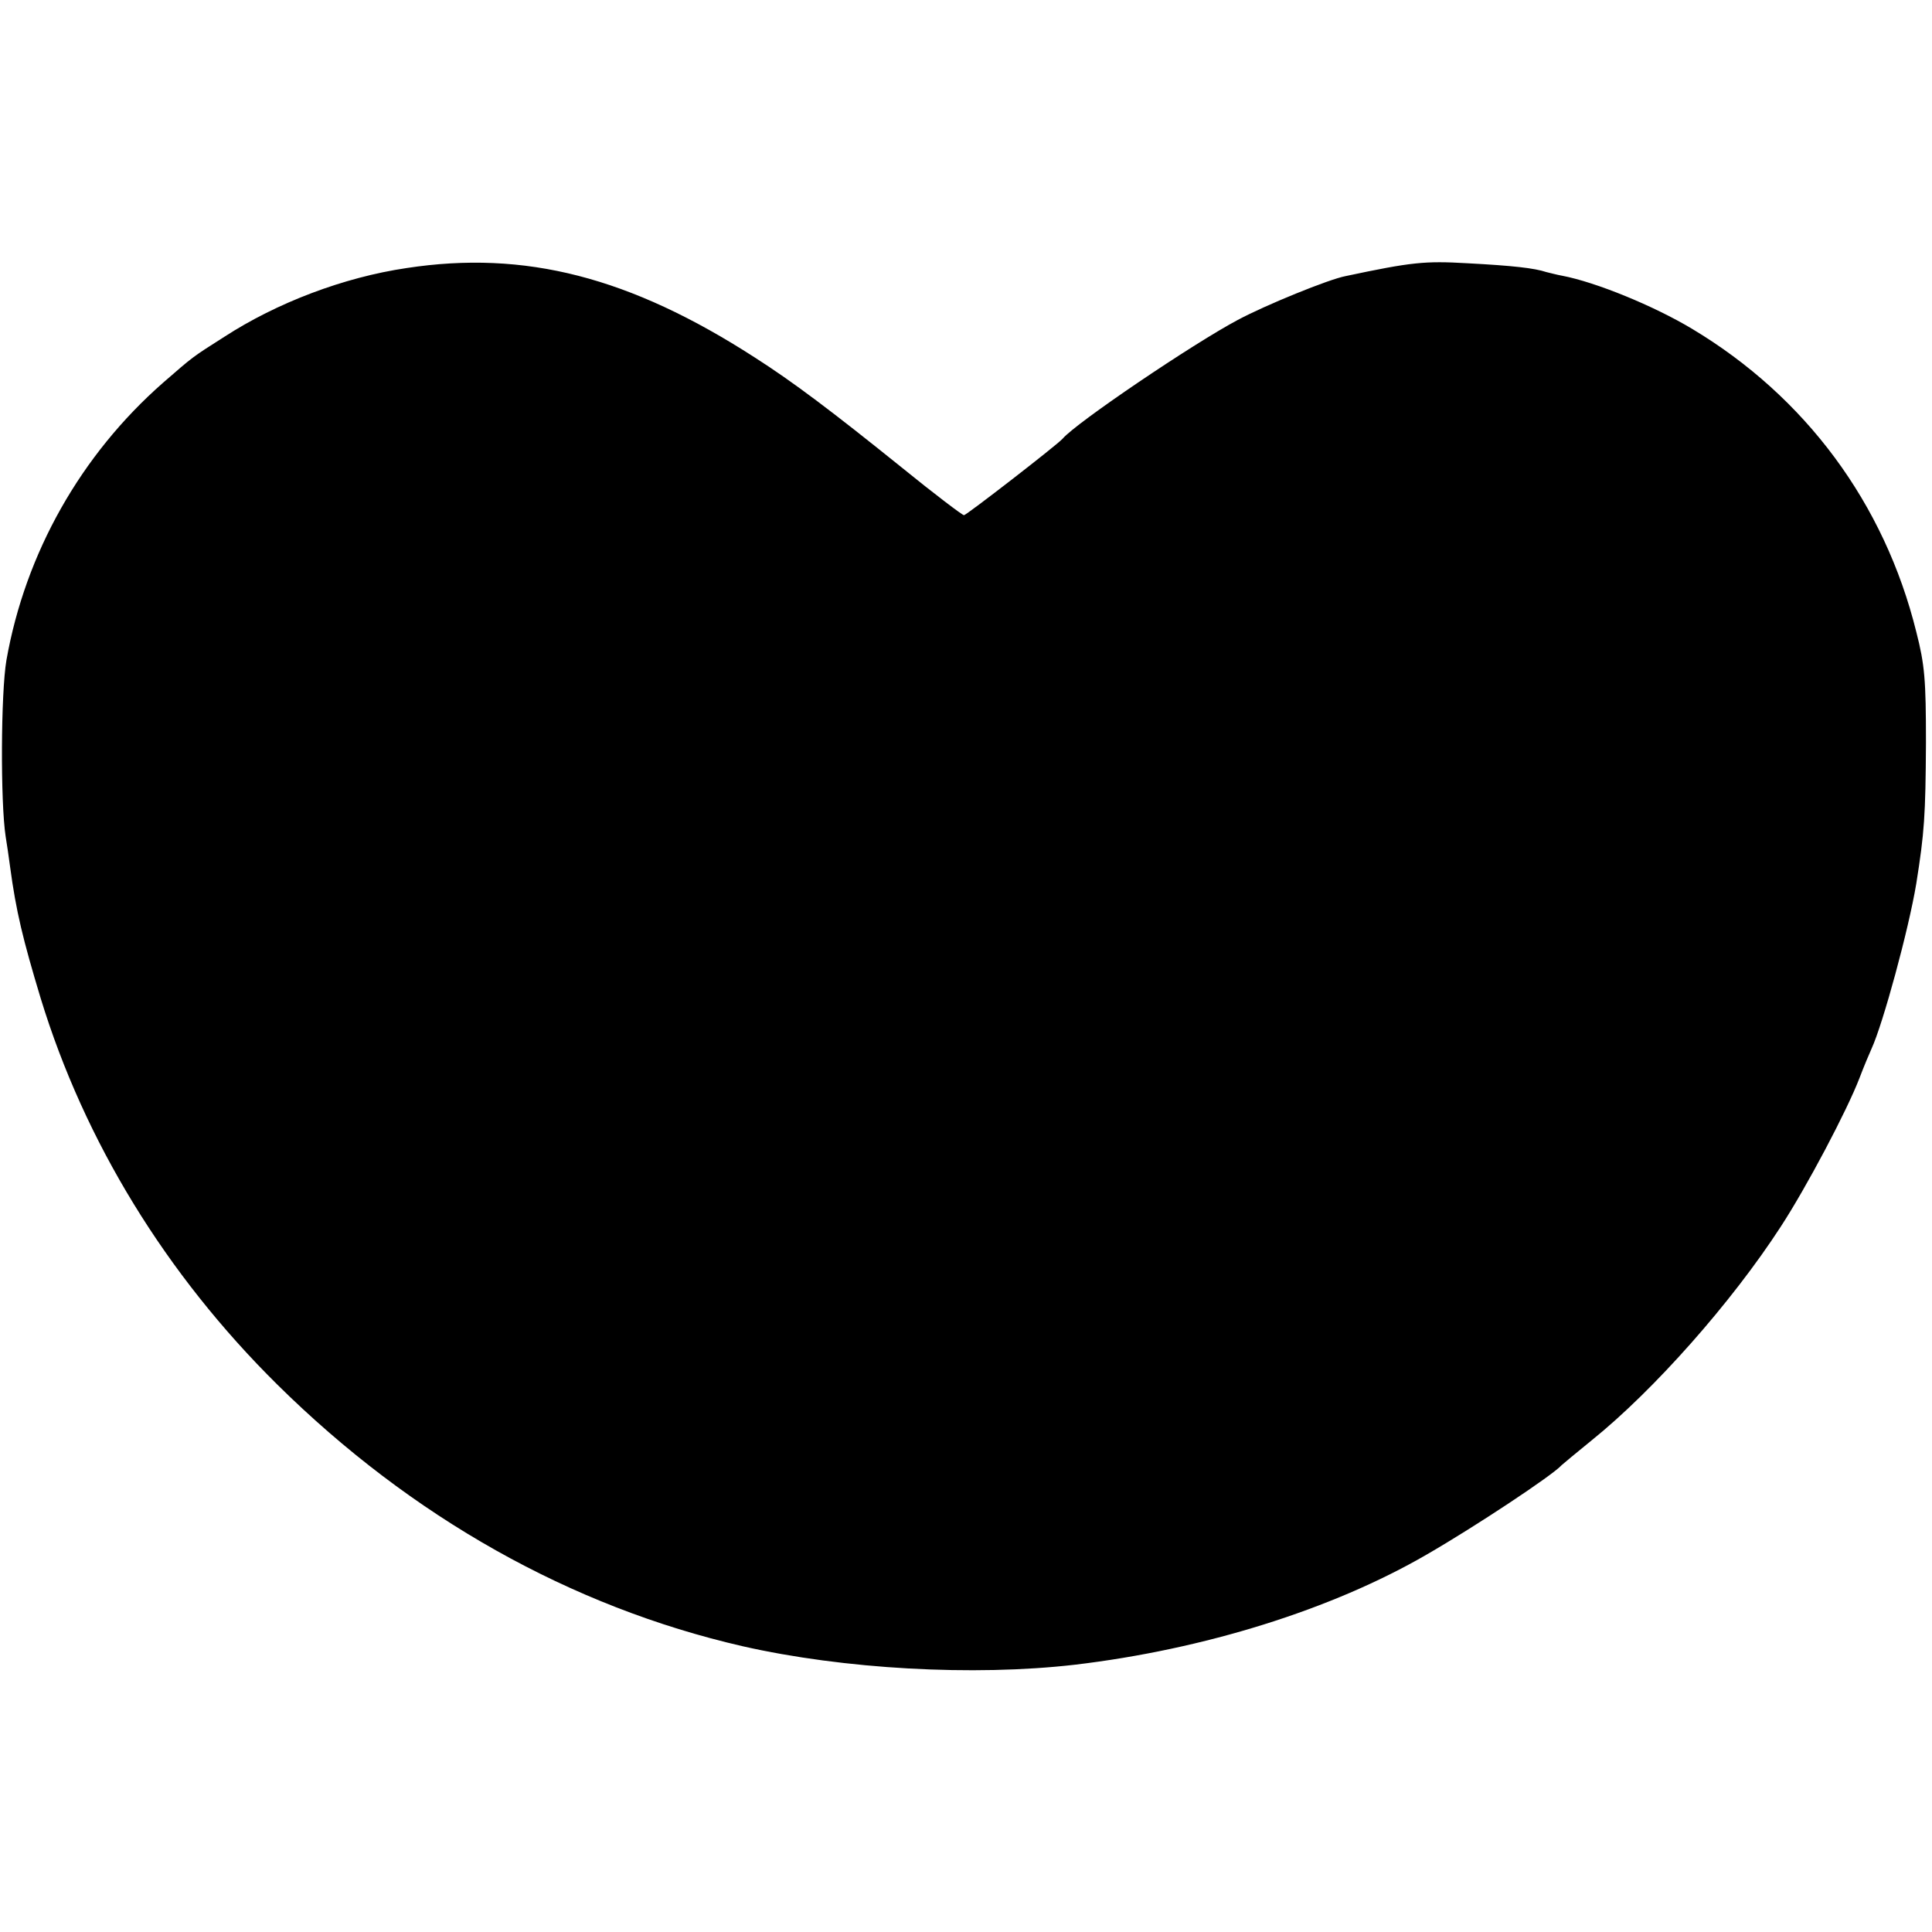 <?xml version="1.0" standalone="no"?>
<!DOCTYPE svg PUBLIC "-//W3C//DTD SVG 20010904//EN"
 "http://www.w3.org/TR/2001/REC-SVG-20010904/DTD/svg10.dtd">
<svg version="1.0" xmlns="http://www.w3.org/2000/svg"
 width="480pt" height="480pt" viewBox="0 0 480 480"
 preserveAspectRatio="xMidYMid meet">
<g transform="translate(0,480) scale(0.1,-0.1)"
fill="#000000" stroke="none">
<path d="M1010 4134 c-156 -23 -322 -86 -453 -171 -80 -51 -75 -47 -152 -114
-204 -179 -342 -423 -389 -689 -14 -82 -15 -353 -2 -438 3 -18 8 -52 11 -75
15 -112 32 -181 76 -327 109 -356 311 -686 588 -960 333 -329 729 -552 1156
-650 251 -57 573 -75 825 -46 321 38 639 137 875 274 118 68 313 197 335 222
3 3 37 31 75 62 154 124 347 342 469 530 64 98 165 289 196 370 11 29 25 62
30 73 28 61 92 295 111 410 20 126 23 168 24 350 0 156 -3 193 -24 275 -79
319 -275 584 -557 753 -95 57 -239 116 -323 132 -12 2 -30 7 -39 9 -30 10 -84
16 -197 22 -105 6 -137 3 -302 -32 -42 -8 -199 -72 -268 -109 -111 -59 -401
-255 -435 -295 -13 -15 -239 -190 -245 -190 -4 0 -74 53 -154 118 -175 141
-272 214 -366 274 -310 200 -571 267 -865 222z"/>
</g>
</svg>
